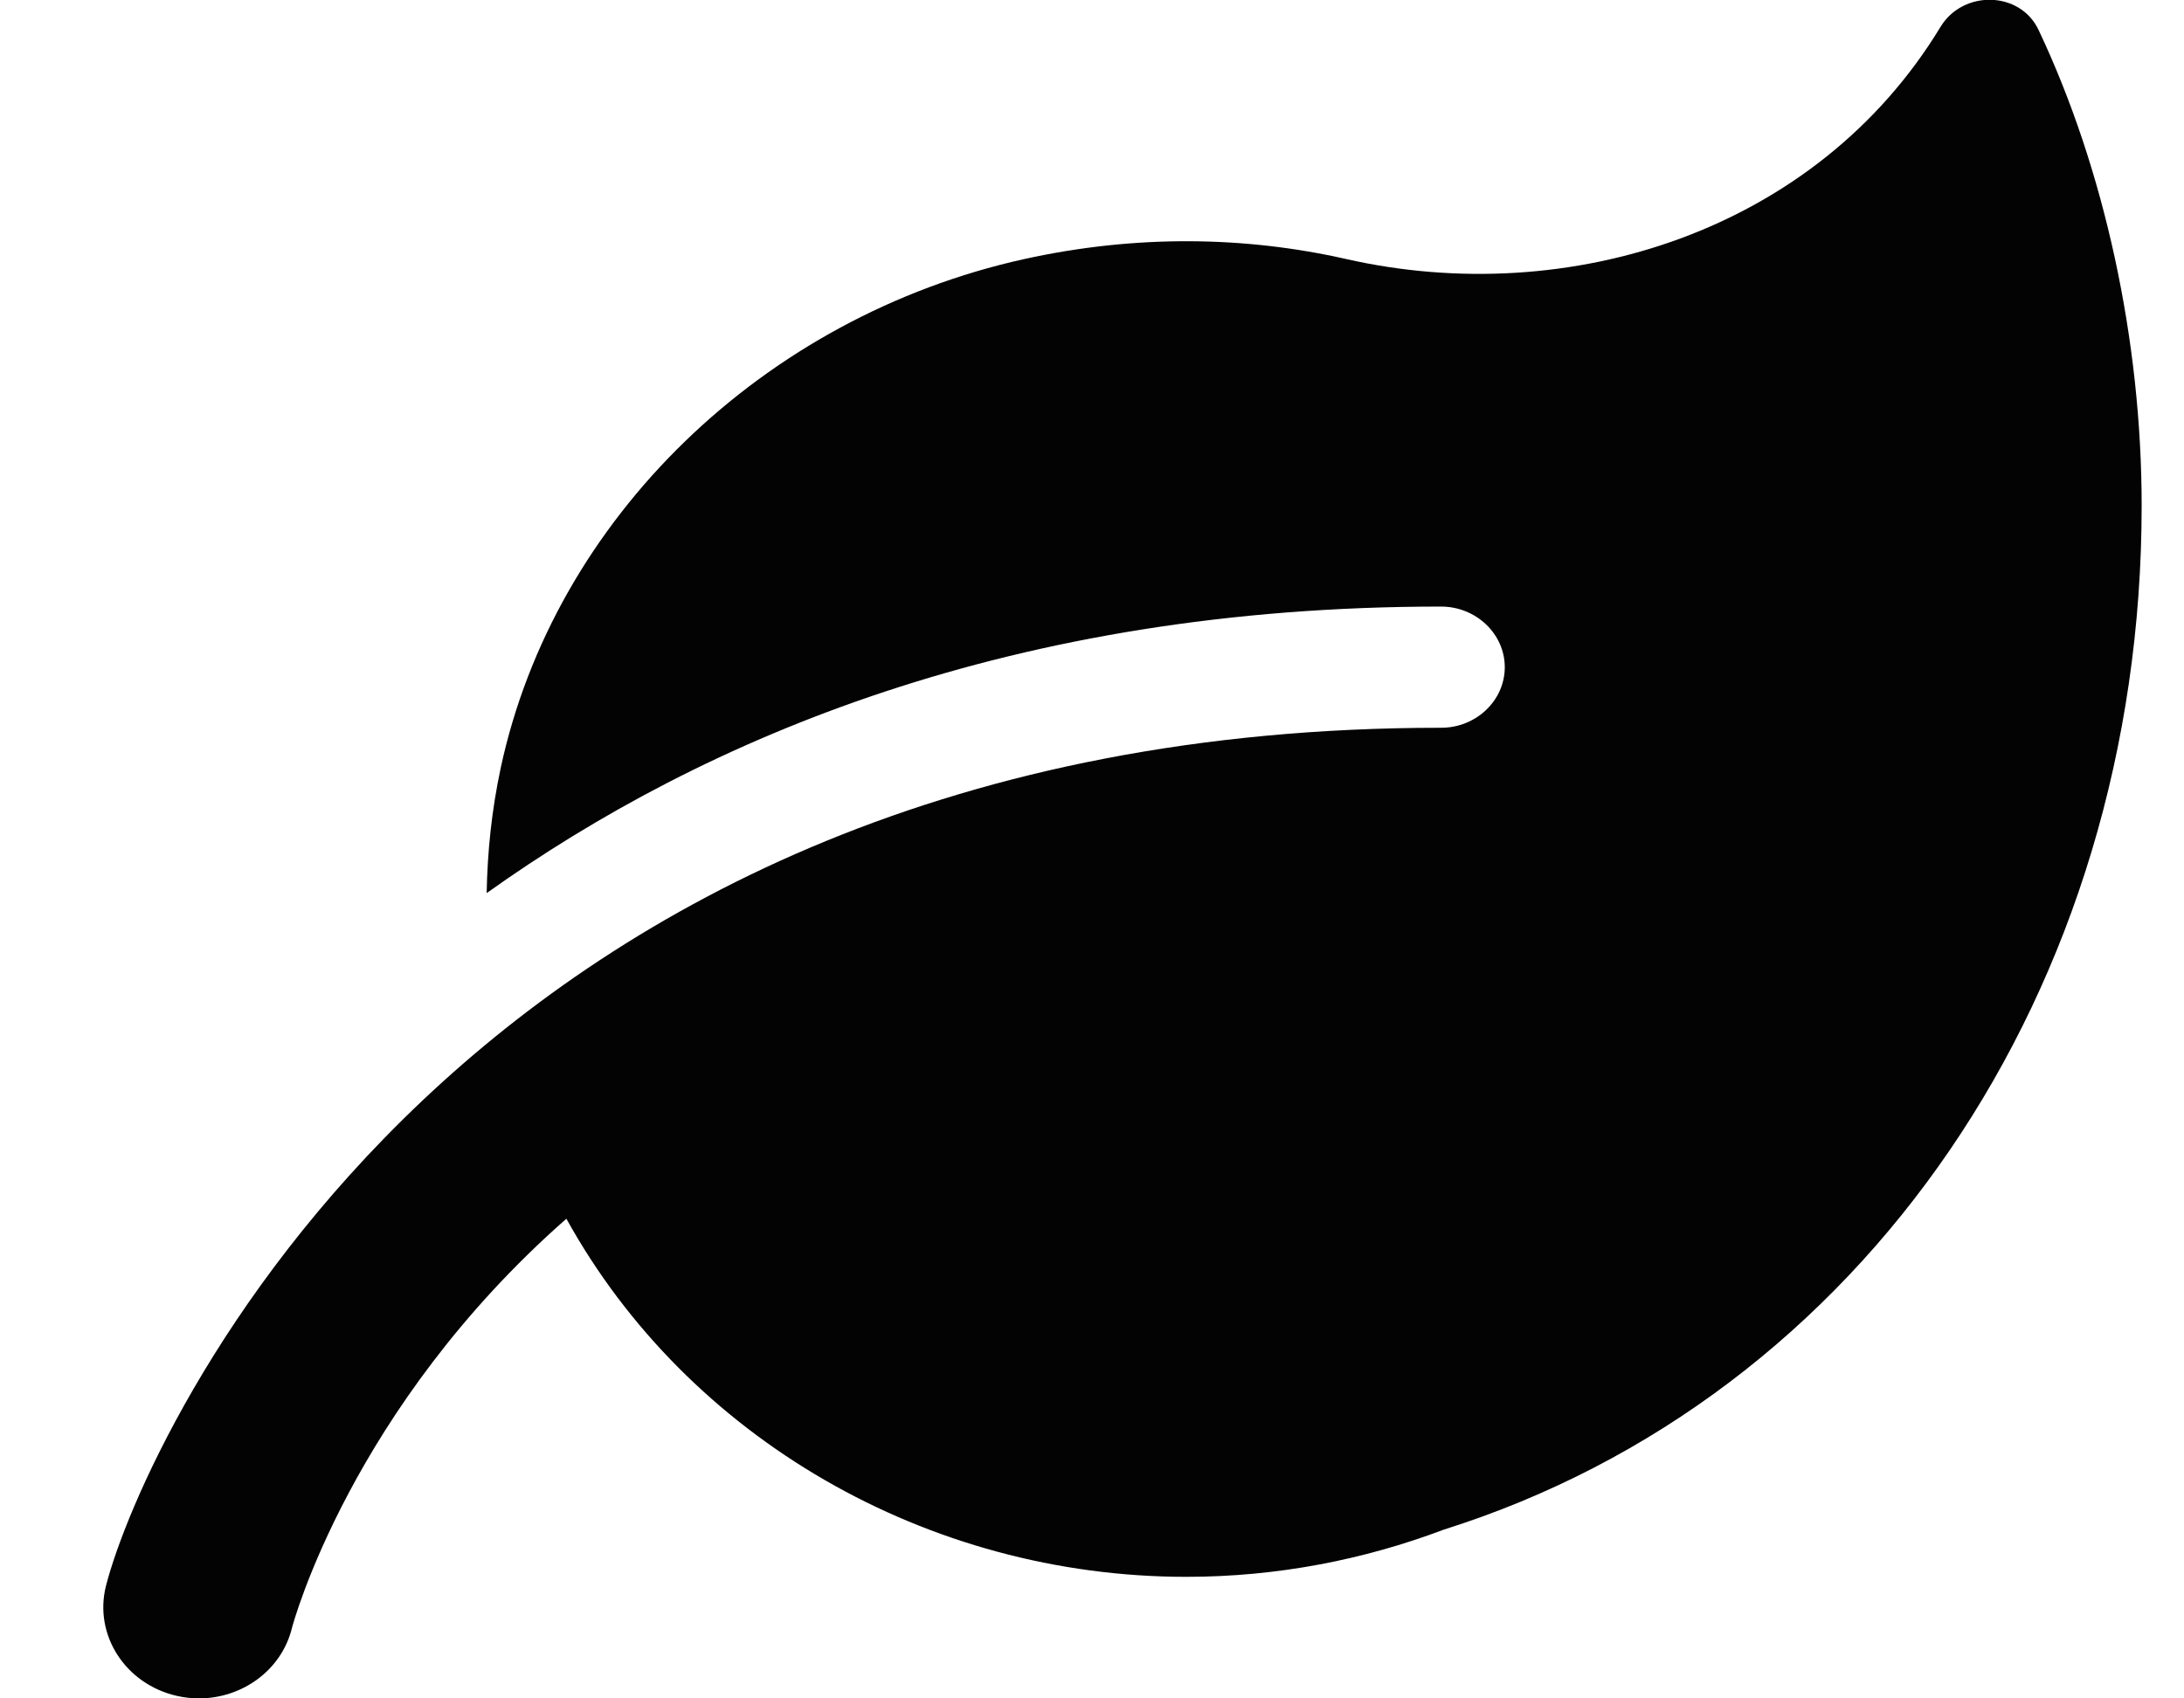 <svg width="18" height="14" viewBox="0 0 18 14" fill="none" xmlns="http://www.w3.org/2000/svg">
<path d="M17.651 4.168C17.651 8.165 15.353 11.521 11.899 12.609C11.242 12.857 10.527 12.998 9.777 12.998C7.647 12.998 5.669 11.857 4.668 10.046C2.892 11.607 2.413 13.39 2.405 13.424C2.319 13.768 1.996 14 1.64 14C1.579 14 1.517 13.993 1.456 13.979C1.033 13.882 0.772 13.477 0.873 13.074C1.188 11.84 3.842 5.999 11.876 5.999C12.165 6 12.402 5.775 12.402 5.5C12.402 5.225 12.165 5 11.877 5C8.352 5 5.806 6.081 4.011 7.362C4.017 7.024 4.052 6.68 4.127 6.329C4.569 4.273 6.294 2.611 8.439 2.136C9.368 1.931 10.266 1.948 11.094 2.135C12.932 2.552 14.973 1.904 15.993 0.222C16.179 -0.085 16.65 -0.076 16.802 0.248C17.346 1.398 17.651 2.809 17.651 4.168Z" fill="#030303"/>
</svg>
